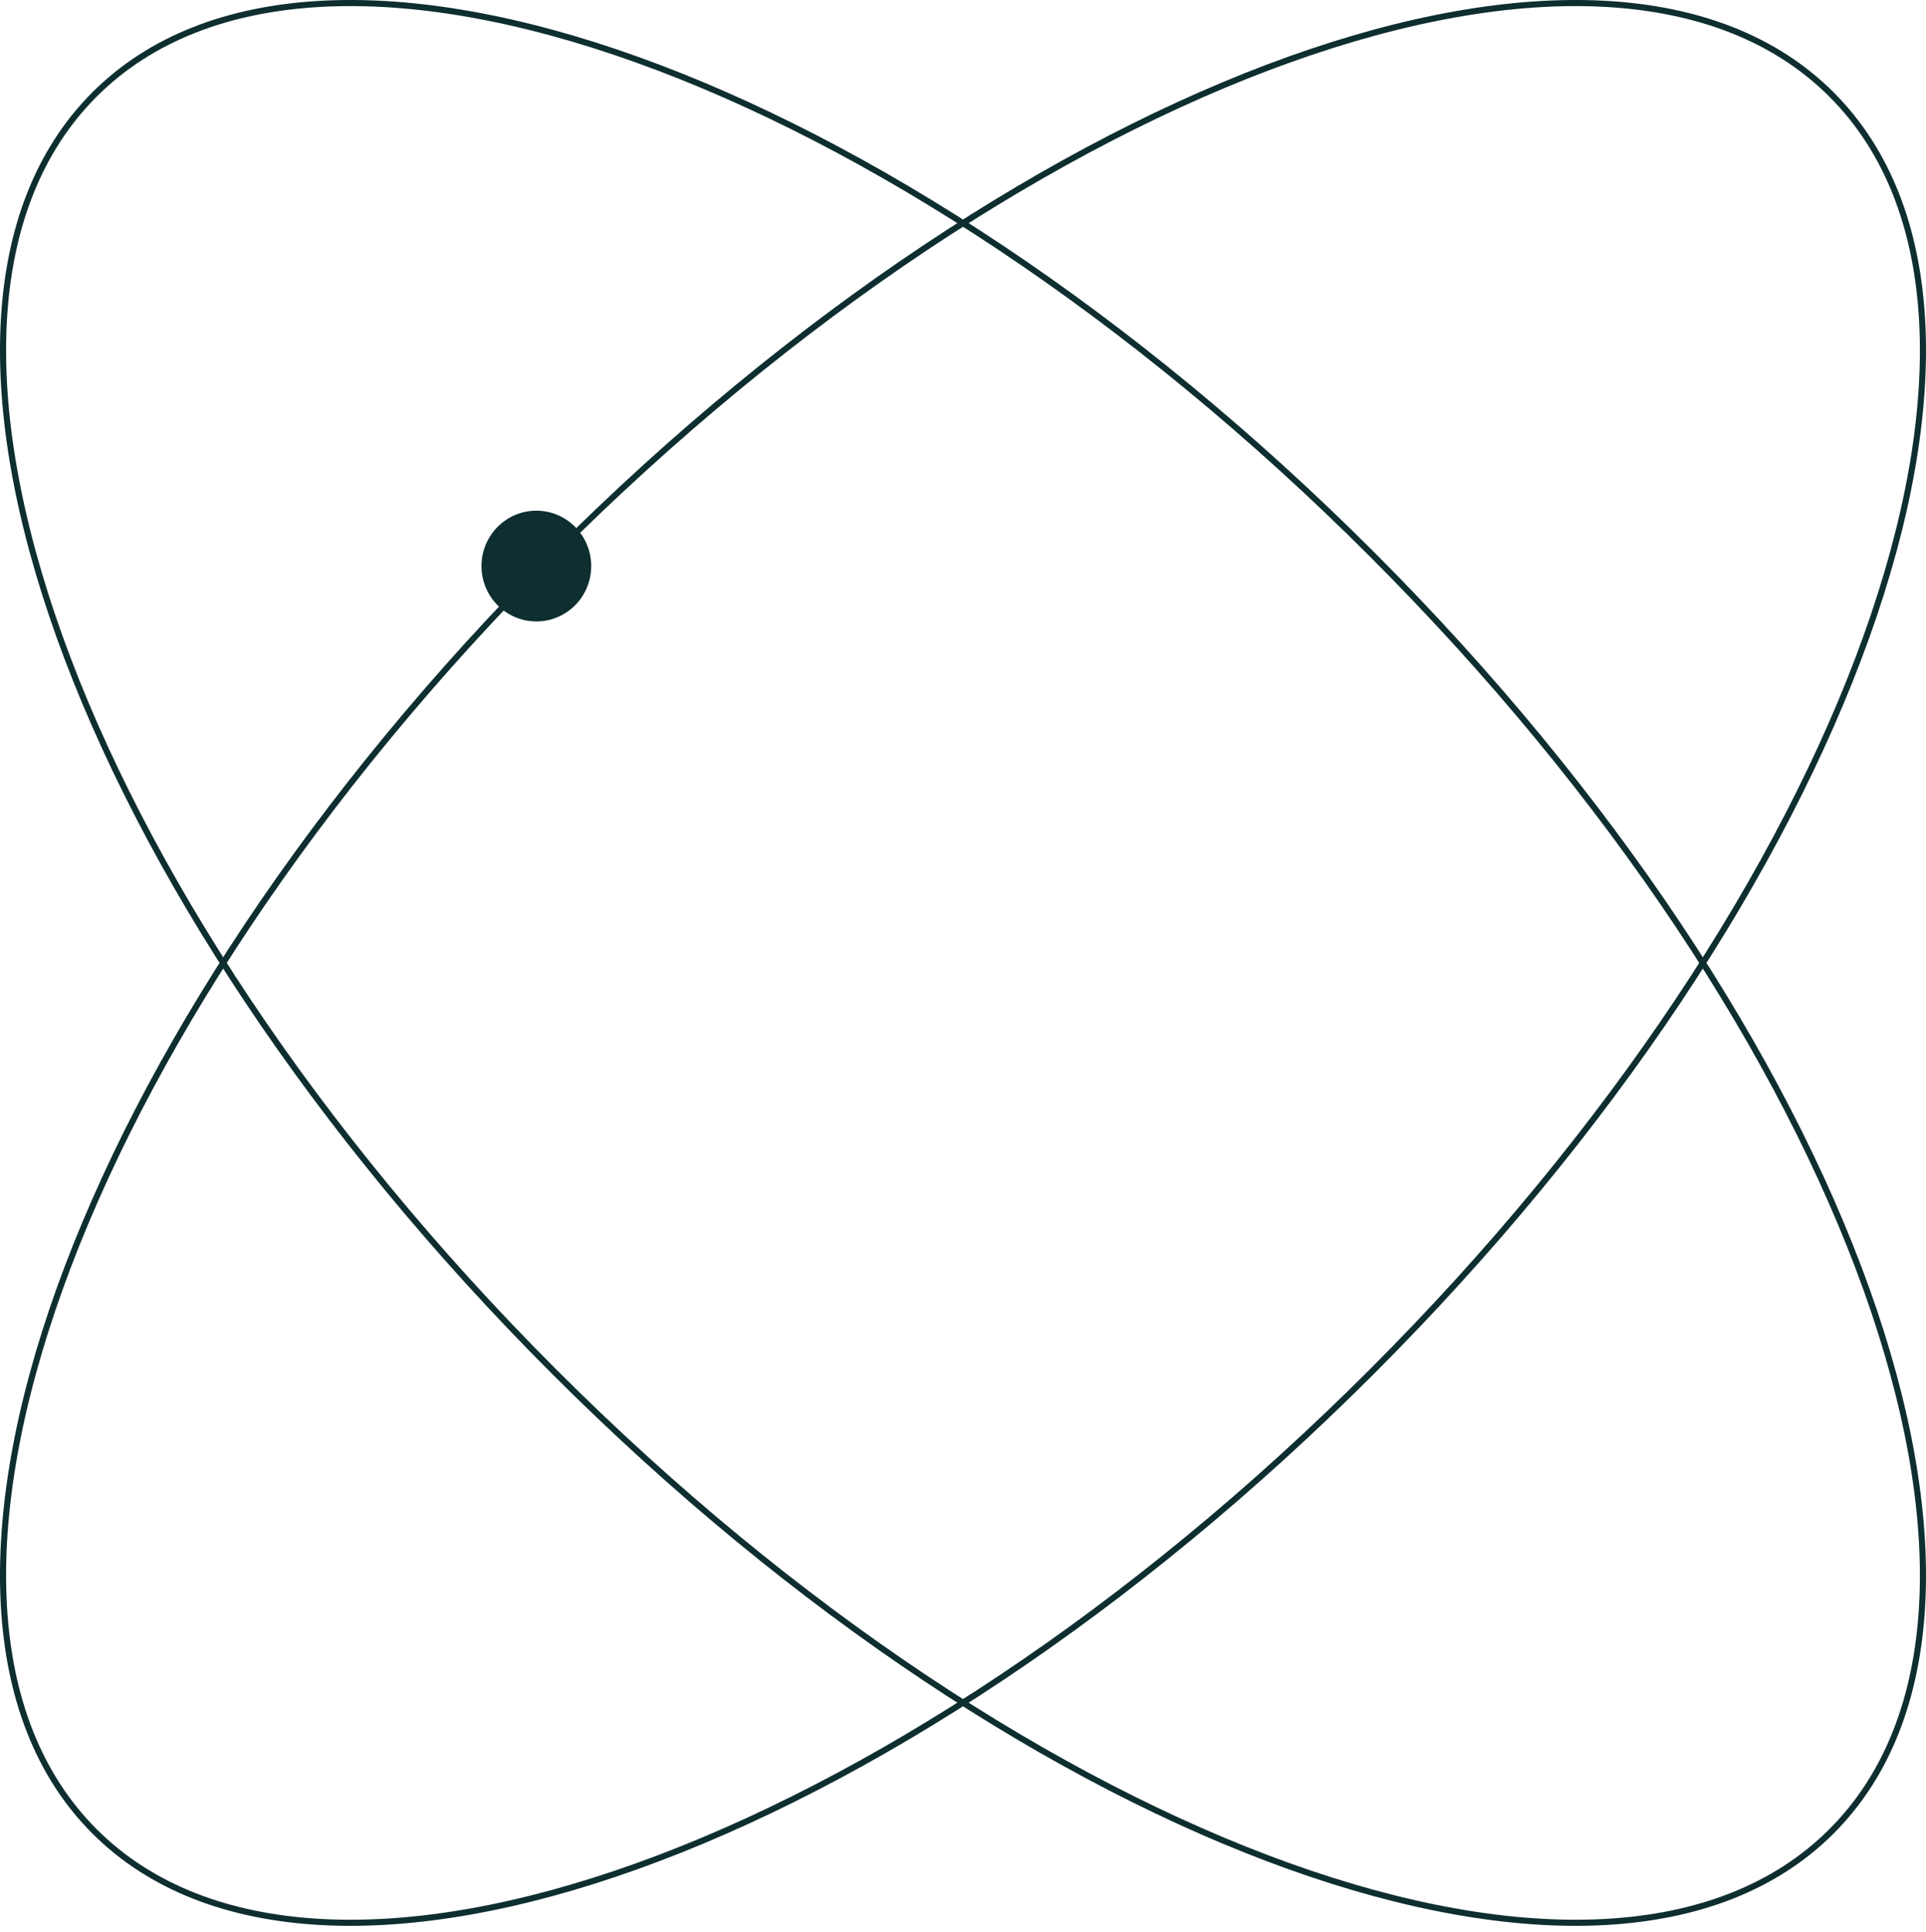 <svg xmlns="http://www.w3.org/2000/svg" width="316" height="317" viewBox="0 0 316 317" fill="none"><path d="M211.5 9.783C249.509 -3.85 282.092 -2.898 300.495 15.505C318.898 33.908 319.85 66.491 306.217 104.5C292.598 142.469 264.481 185.668 225.074 225.074C185.668 264.481 142.469 292.598 104.5 306.217C66.491 319.85 33.908 318.898 15.505 300.495C-2.898 282.092 -3.85 249.509 9.783 211.5C23.402 173.531 51.519 130.332 90.926 90.926C130.332 51.519 173.531 23.402 211.5 9.783Z" stroke="#0E2E30"></path><path d="M104.5 9.783C66.491 -3.85 33.908 -2.898 15.505 15.505C-2.898 33.908 -3.85 66.491 9.783 104.5C23.402 142.469 51.519 185.668 90.926 225.074C130.332 264.481 173.531 292.598 211.5 306.217C249.509 319.85 282.092 318.898 300.495 300.495C318.898 282.092 319.85 249.509 306.217 211.5C292.598 173.531 264.481 130.332 225.074 90.926C185.668 51.519 142.469 23.402 104.5 9.783Z" stroke="#0E2E30"></path><ellipse cx="88" cy="92.882" rx="9" ry="9.086" fill="#0E2E30"></ellipse></svg>